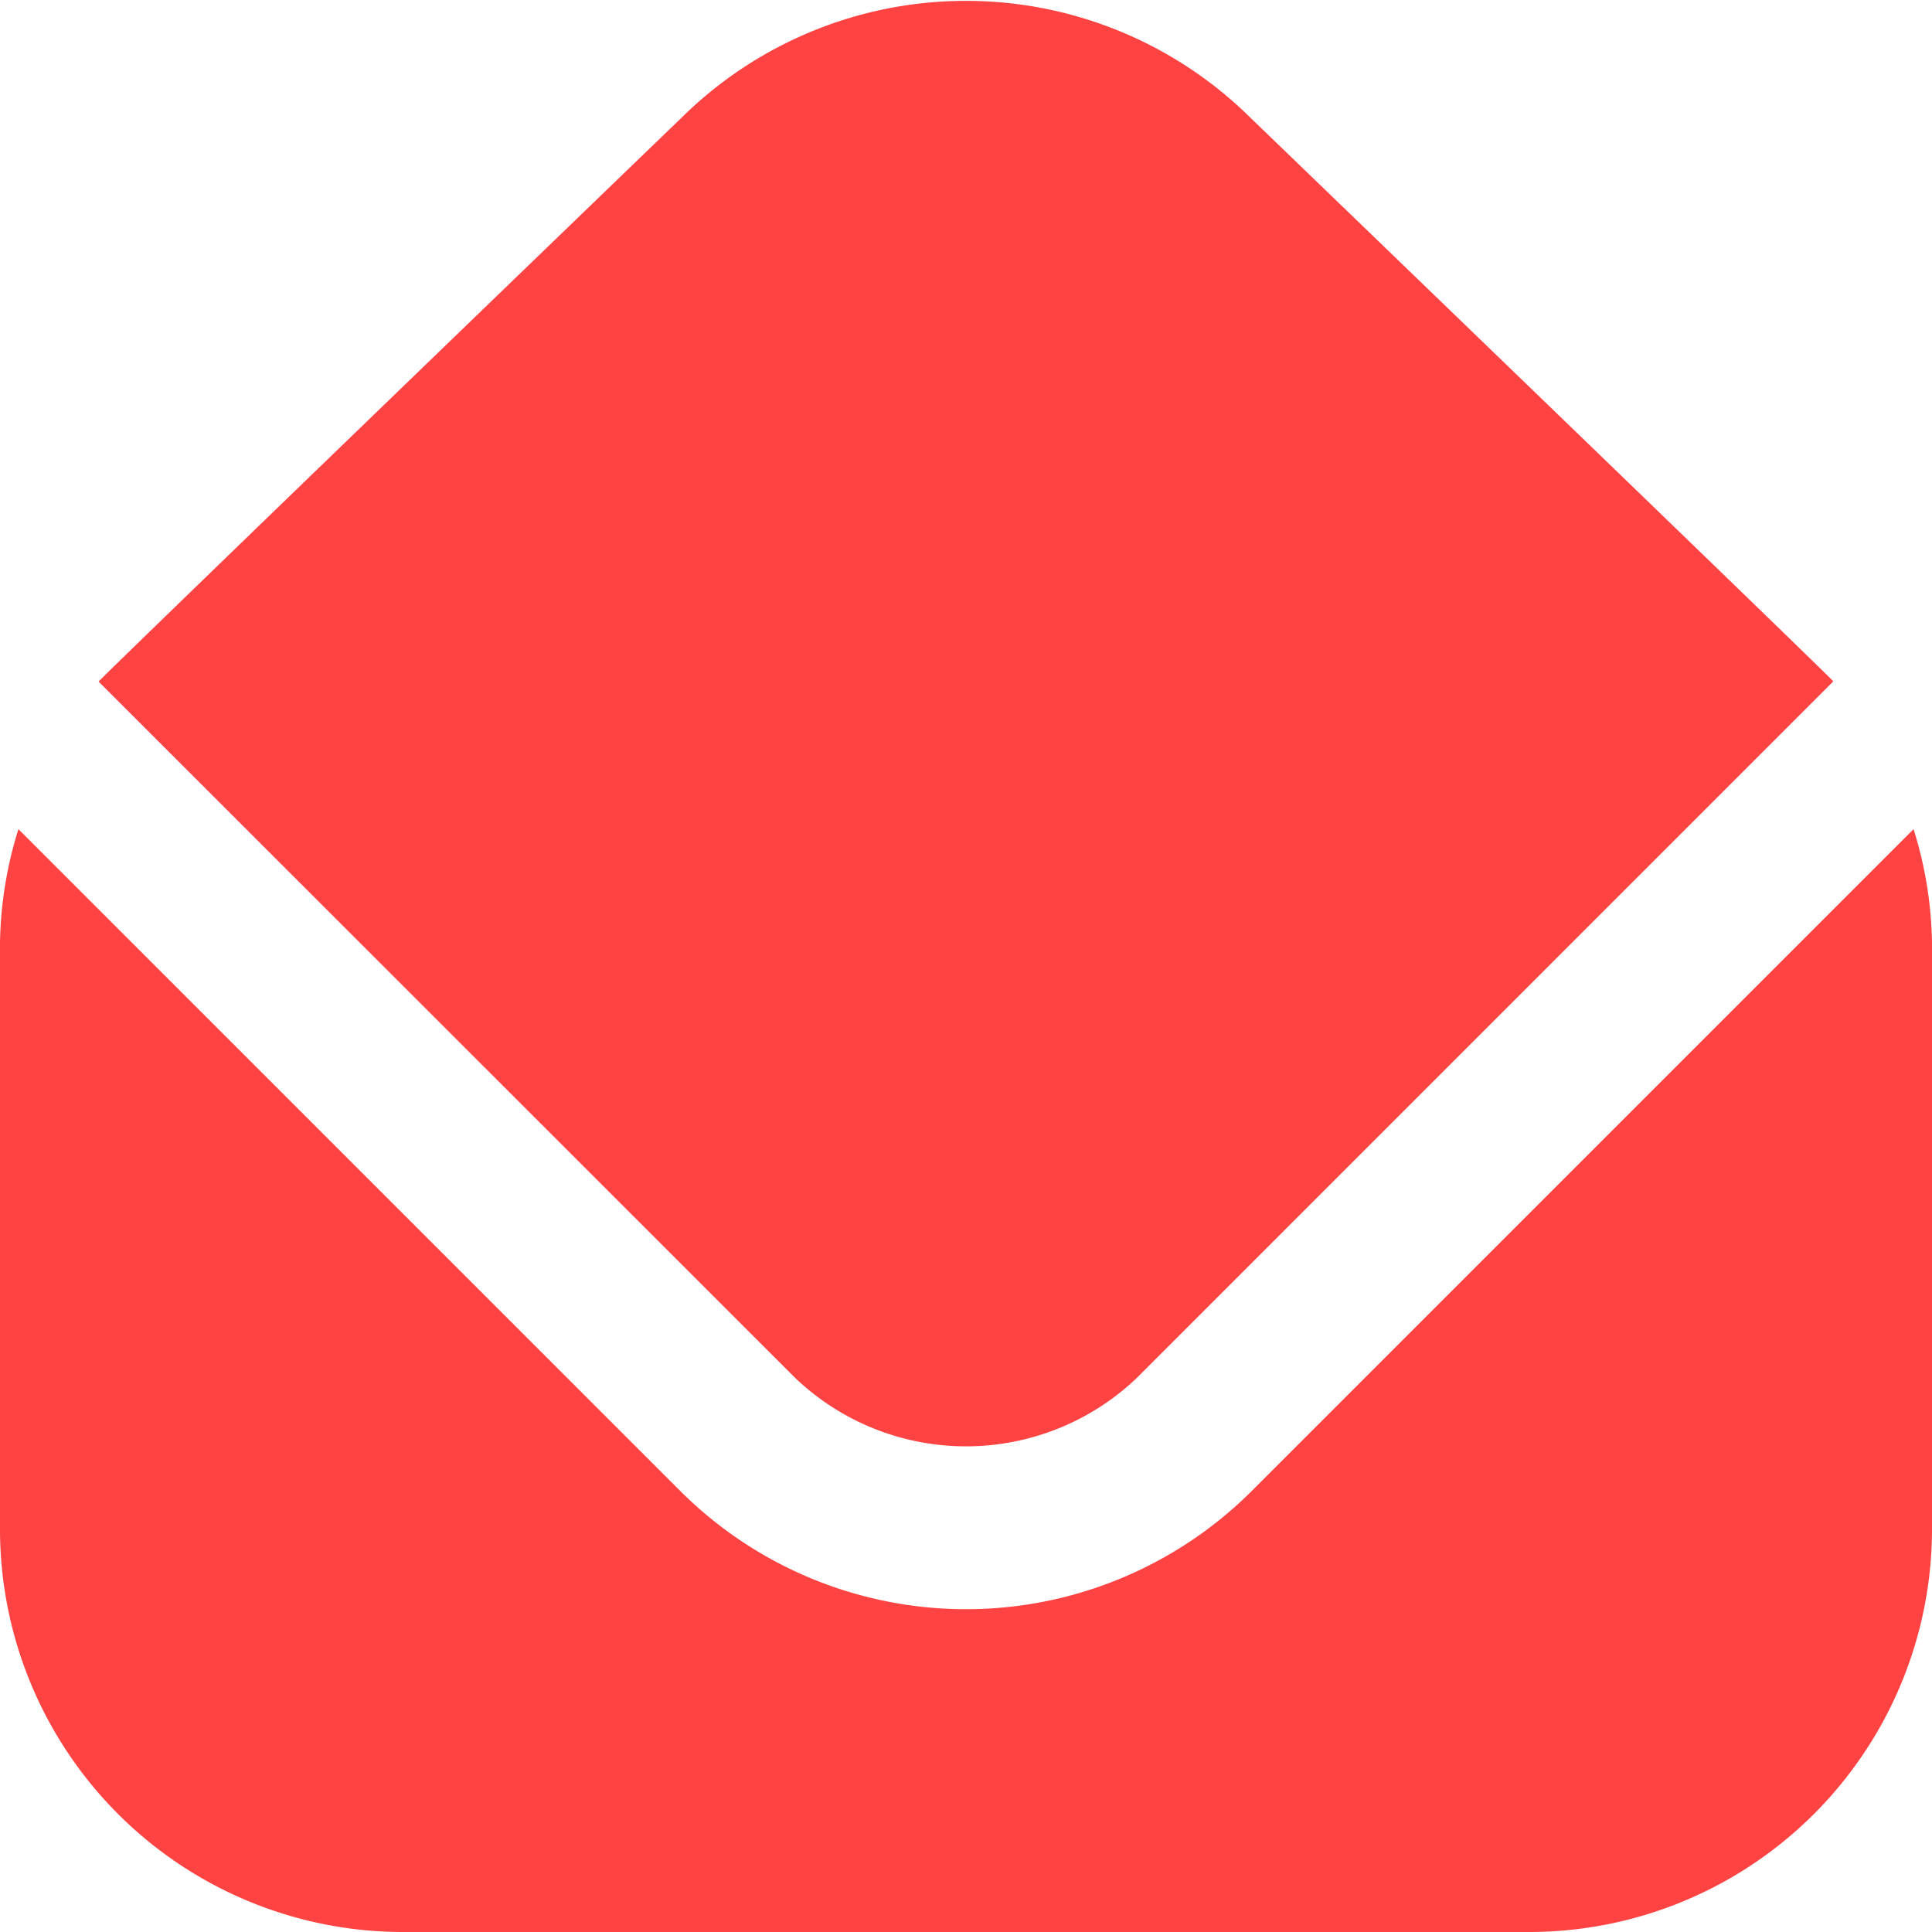 <?xml version="1.0" encoding="UTF-8"?> <svg xmlns="http://www.w3.org/2000/svg" xmlns:xlink="http://www.w3.org/1999/xlink" version="1.1" width="512" height="512" x="0" y="0" viewBox="0 0 24 24" style="enable-background:new 0 0 512 512" xml:space="preserve"><g><path d="M1.225 8.467c.106-.123 7.255-7.018 7.255-7.018a5.026 5.026 0 0 1 7.055.015s7.134 6.88 7.239 7l-8.653 8.654a3.074 3.074 0 0 1-4.242 0Zm14.31 10.069a5.024 5.024 0 0 1-7.07 0L.229 10.3A4.962 4.962 0 0 0 0 11.708V19a5.006 5.006 0 0 0 5 5h14a5.006 5.006 0 0 0 5-5v-7.292a4.962 4.962 0 0 0-.229-1.408Z" fill="#ff4343" opacity="1" data-original="#000000"></path></g></svg> 